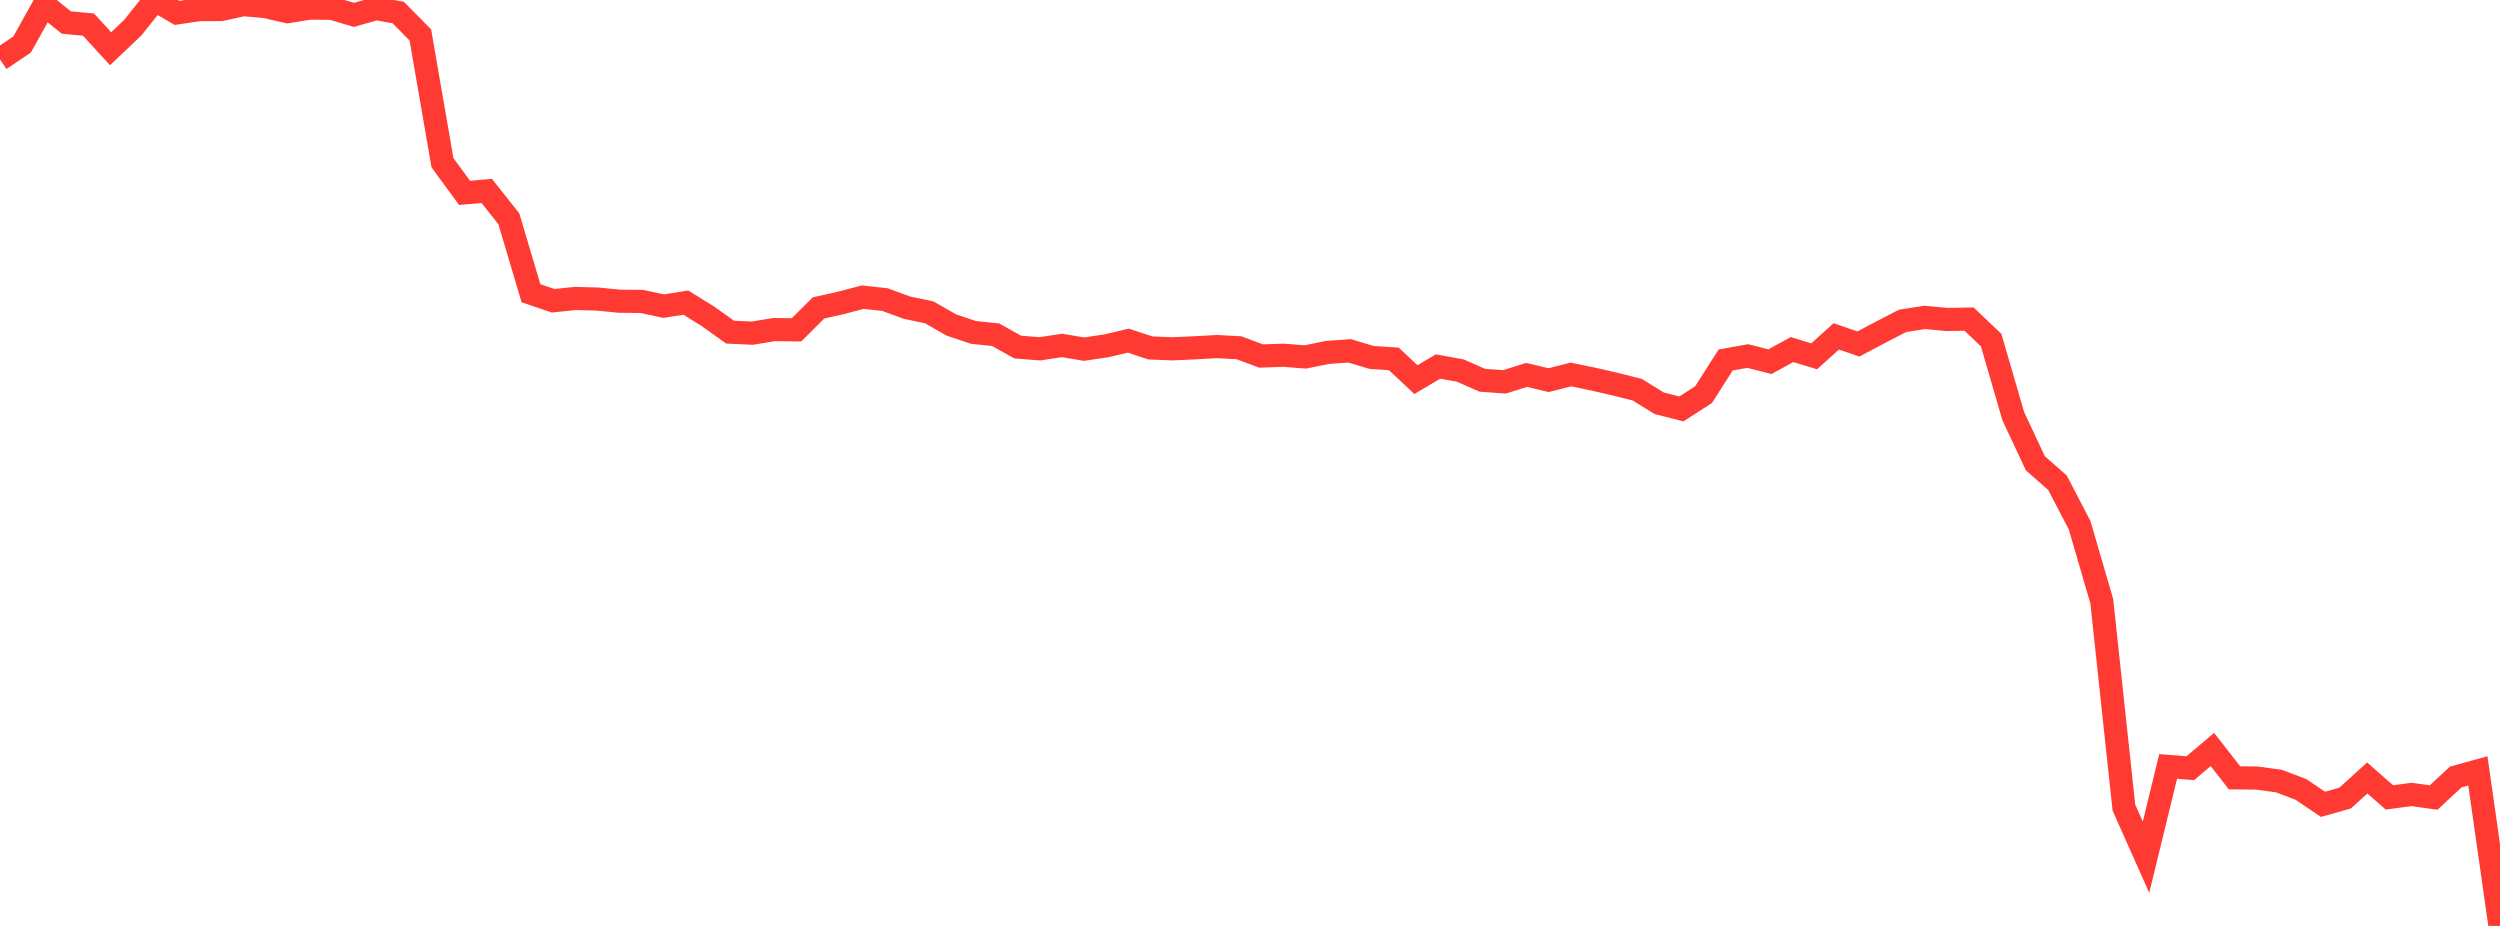 <?xml version="1.0" standalone="no"?>
<!DOCTYPE svg PUBLIC "-//W3C//DTD SVG 1.1//EN" "http://www.w3.org/Graphics/SVG/1.1/DTD/svg11.dtd">

<svg width="135" height="50" viewBox="0 0 135 50" preserveAspectRatio="none" 
  xmlns="http://www.w3.org/2000/svg"
  xmlns:xlink="http://www.w3.org/1999/xlink">


<polyline points="0.0, 3.209 1.195, 2.401 2.389, 0.257 3.584, 1.217 4.779, 1.328 5.973, 2.631 7.168, 1.497 8.363, 0.0 9.558, 0.697 10.752, 0.52 11.947, 0.512 13.142, 0.249 14.336, 0.357 15.531, 0.631 16.726, 0.437 17.92, 0.449 19.115, 0.803 20.31, 0.463 21.504, 0.676 22.699, 1.888 23.894, 8.788 25.088, 10.416 26.283, 10.309 27.478, 11.816 28.673, 15.835 29.867, 16.241 31.062, 16.117 32.257, 16.149 33.451, 16.266 34.646, 16.277 35.841, 16.53 37.035, 16.341 38.23, 17.083 39.425, 17.936 40.619, 17.991 41.814, 17.796 43.009, 17.812 44.204, 16.626 45.398, 16.36 46.593, 16.046 47.788, 16.178 48.982, 16.617 50.177, 16.865 51.372, 17.549 52.566, 17.951 53.761, 18.074 54.956, 18.741 56.15, 18.836 57.345, 18.654 58.54, 18.854 59.735, 18.676 60.929, 18.395 62.124, 18.79 63.319, 18.836 64.513, 18.782 65.708, 18.715 66.903, 18.778 68.097, 19.225 69.292, 19.182 70.487, 19.275 71.681, 19.032 72.876, 18.945 74.071, 19.303 75.265, 19.38 76.46, 20.5 77.655, 19.791 78.85, 20.009 80.044, 20.534 81.239, 20.621 82.434, 20.244 83.628, 20.528 84.823, 20.222 86.018, 20.468 87.212, 20.741 88.407, 21.042 89.602, 21.778 90.796, 22.082 91.991, 21.312 93.186, 19.439 94.381, 19.226 95.575, 19.531 96.77, 18.877 97.965, 19.241 99.159, 18.164 100.354, 18.576 101.549, 17.942 102.743, 17.325 103.938, 17.14 105.133, 17.252 106.327, 17.232 107.522, 18.365 108.717, 22.476 109.912, 25.02 111.106, 26.07 112.301, 28.366 113.496, 32.468 114.69, 43.608 115.885, 46.289 117.08, 41.387 118.274, 41.484 119.469, 40.472 120.664, 42.003 121.858, 42.015 123.053, 42.175 124.248, 42.627 125.442, 43.434 126.637, 43.096 127.832, 42.01 129.027, 43.059 130.221, 42.901 131.416, 43.067 132.611, 41.958 133.805, 41.629 135.0, 50.0" fill="none" stroke="#ff3a33" stroke-width="1.25"/>

</svg>